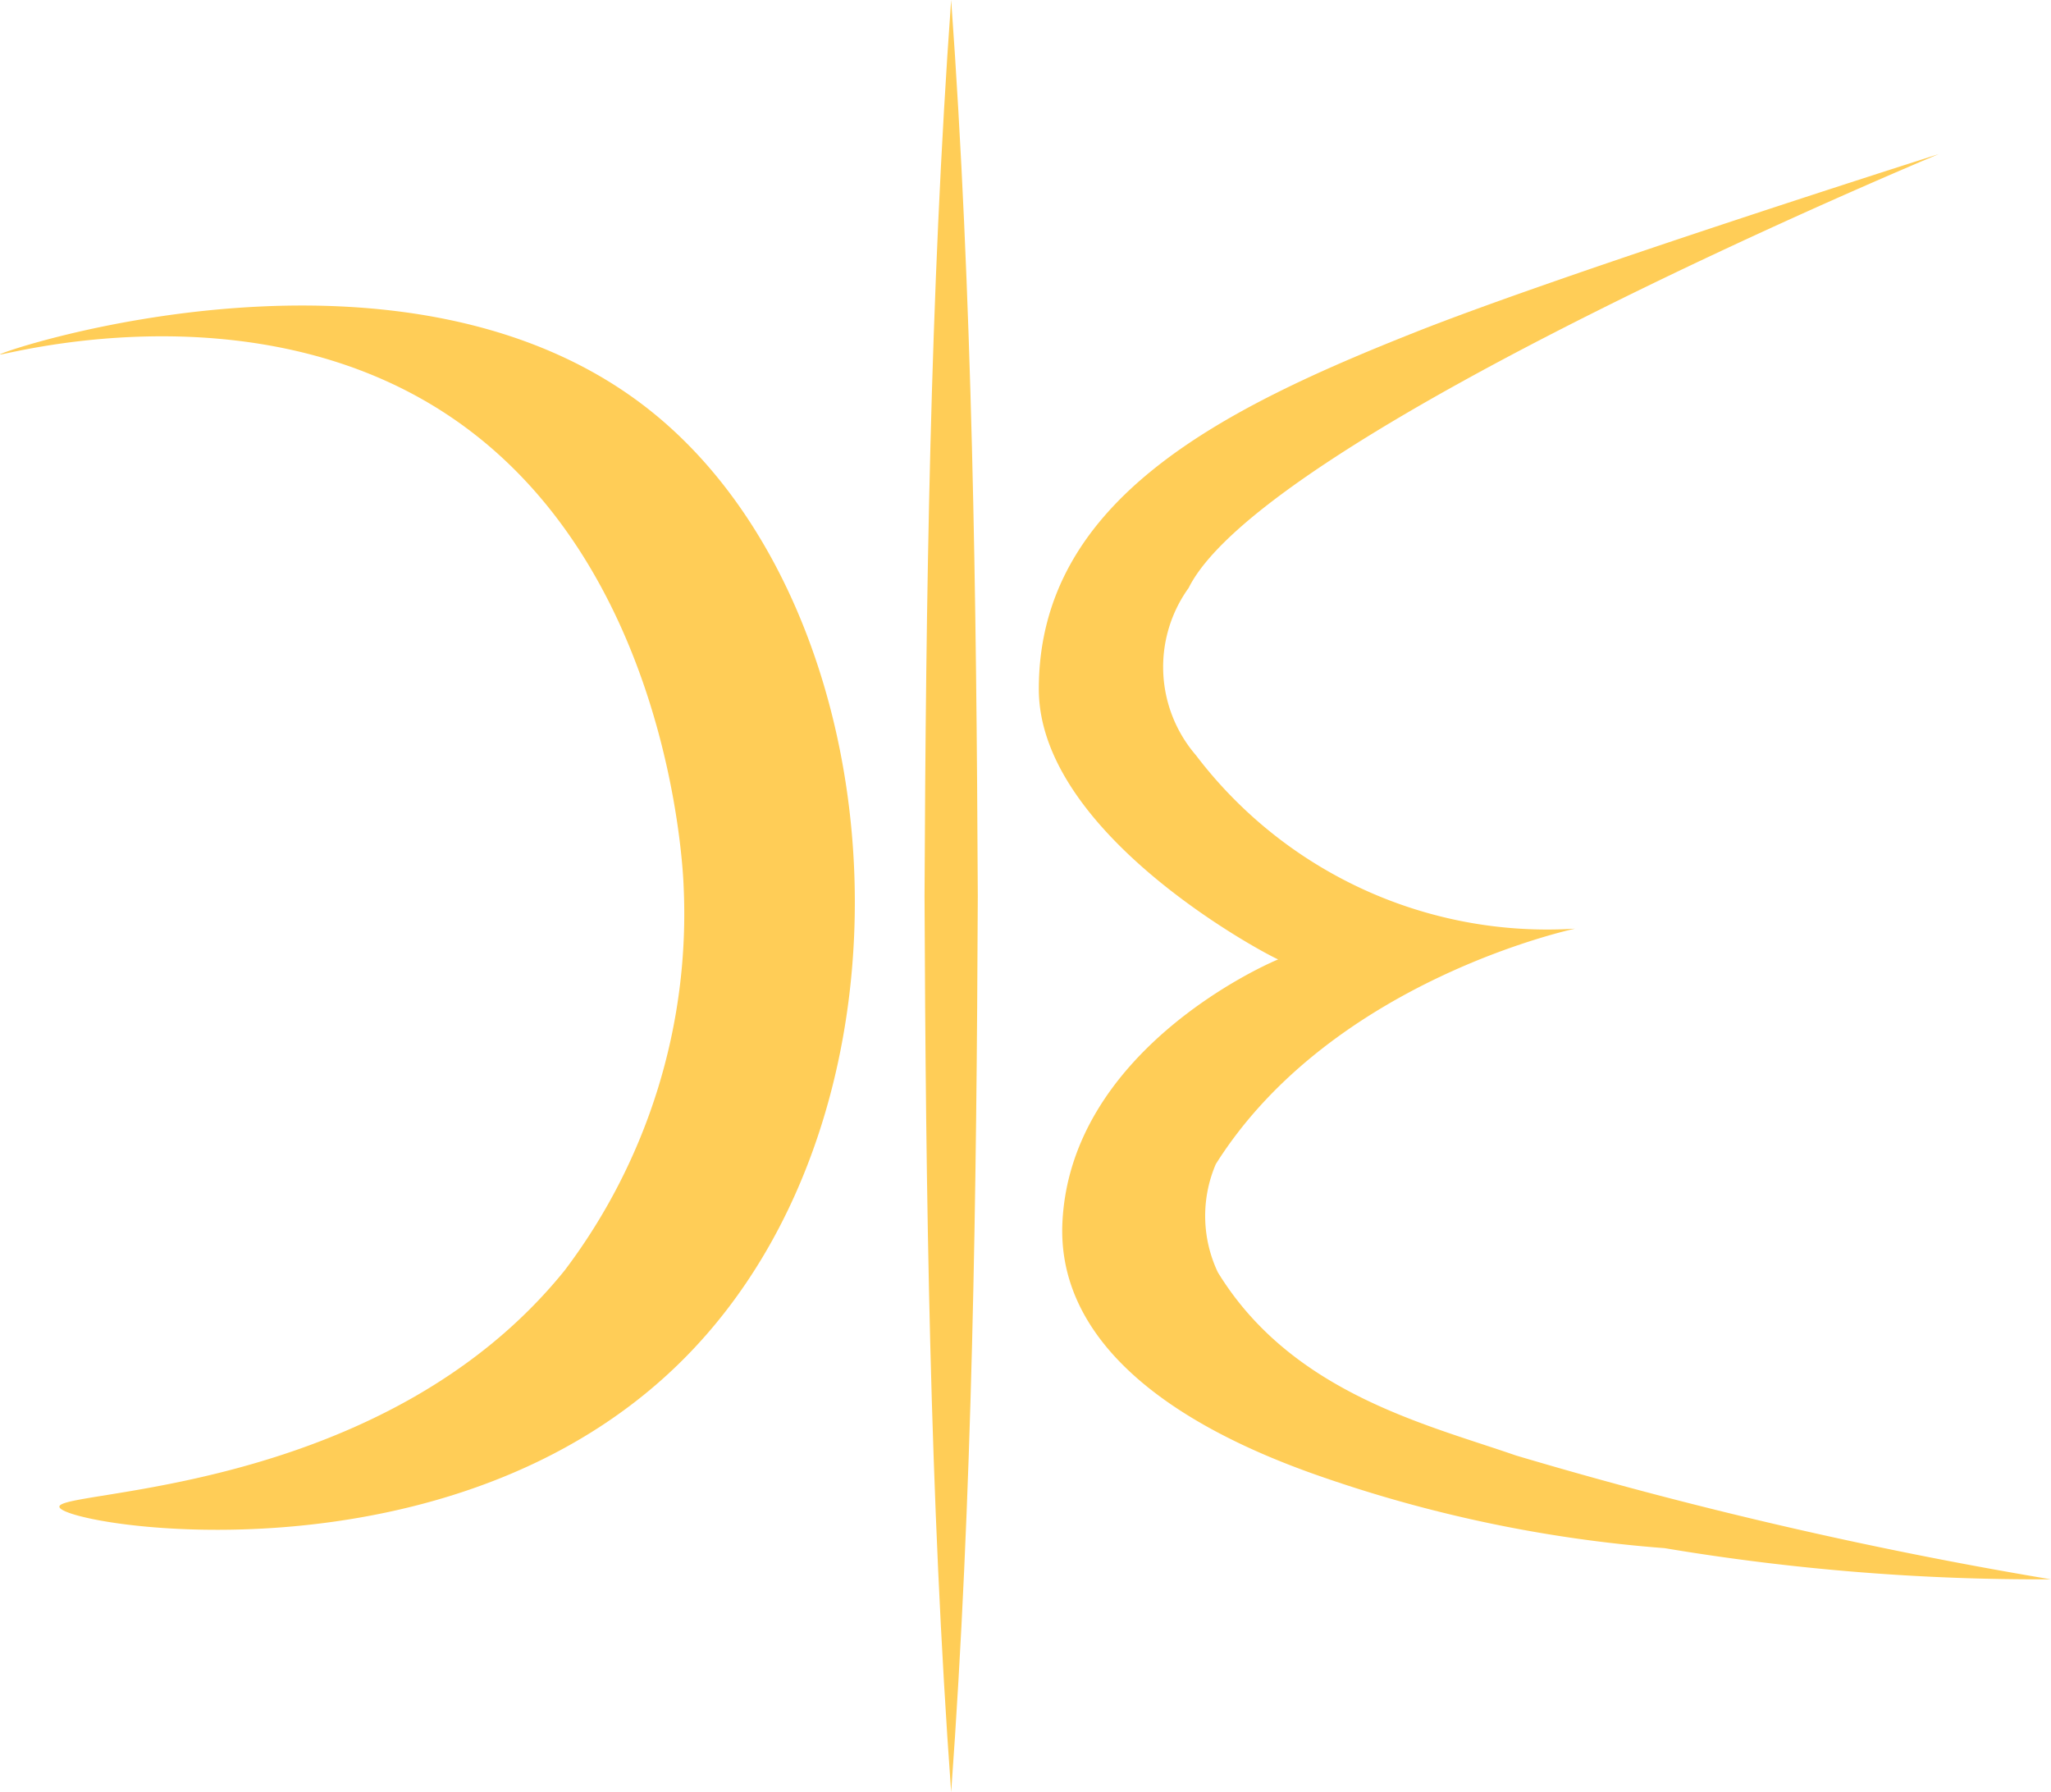 <svg id="logo-cw" xmlns="http://www.w3.org/2000/svg" width="30.35" height="26.515" viewBox="0 0 30.35 26.515">
  <path id="Pfad_1305" data-name="Pfad 1305" d="M0,123.7c0-.045,6.056-2.077,9.677.875s4.129,10.29.439,13.989C6.7,141.99.928,141.034.879,140.752c-.045-.262,4.779-.158,7.477-3.5a8.744,8.744,0,0,0,1.76-5.682c-.008-.242-.207-4.826-3.52-6.994C3.672,122.662,0,123.736,0,123.7Z" transform="translate(0 -118.456)" fill="#ffcd57"/>
  <path id="Pfad_1306" data-name="Pfad 1306" d="M372.416,0c.315,4.348.374,8.89.394,13.258-.018,4.369-.077,8.908-.394,13.258-.317-4.348-.376-8.89-.394-13.258.02-4.369.079-8.906.394-13.258Z" transform="translate(-358.341)" fill="#ffcd57"/>
  <path id="Pfad_1307" data-name="Pfad 1307" d="M427.263,82.578a20.125,20.125,0,0,1-5.171-1.09c-2.5-.883-3.81-2.166-3.741-3.721.114-2.523,2.946-3.8,3.193-3.9-.156-.061-3.542-1.837-3.542-4,0-2.791,2.684-4.135,5.566-5.278,2.215-.879,7.751-2.637,7.751-2.637s-9.966,4.139-11.1,6.419a2,2,0,0,0,.108,2.475,6.528,6.528,0,0,0,5.611,2.566s-3.6.757-5.317,3.484a1.947,1.947,0,0,0,.03,1.6c1.092,1.784,3.088,2.251,4.409,2.71a66,66,0,0,0,7.917,1.833A33.553,33.553,0,0,1,427.263,82.578Z" transform="translate(-402.63 -59.672)" fill="#ffcd57"/>
</svg>
